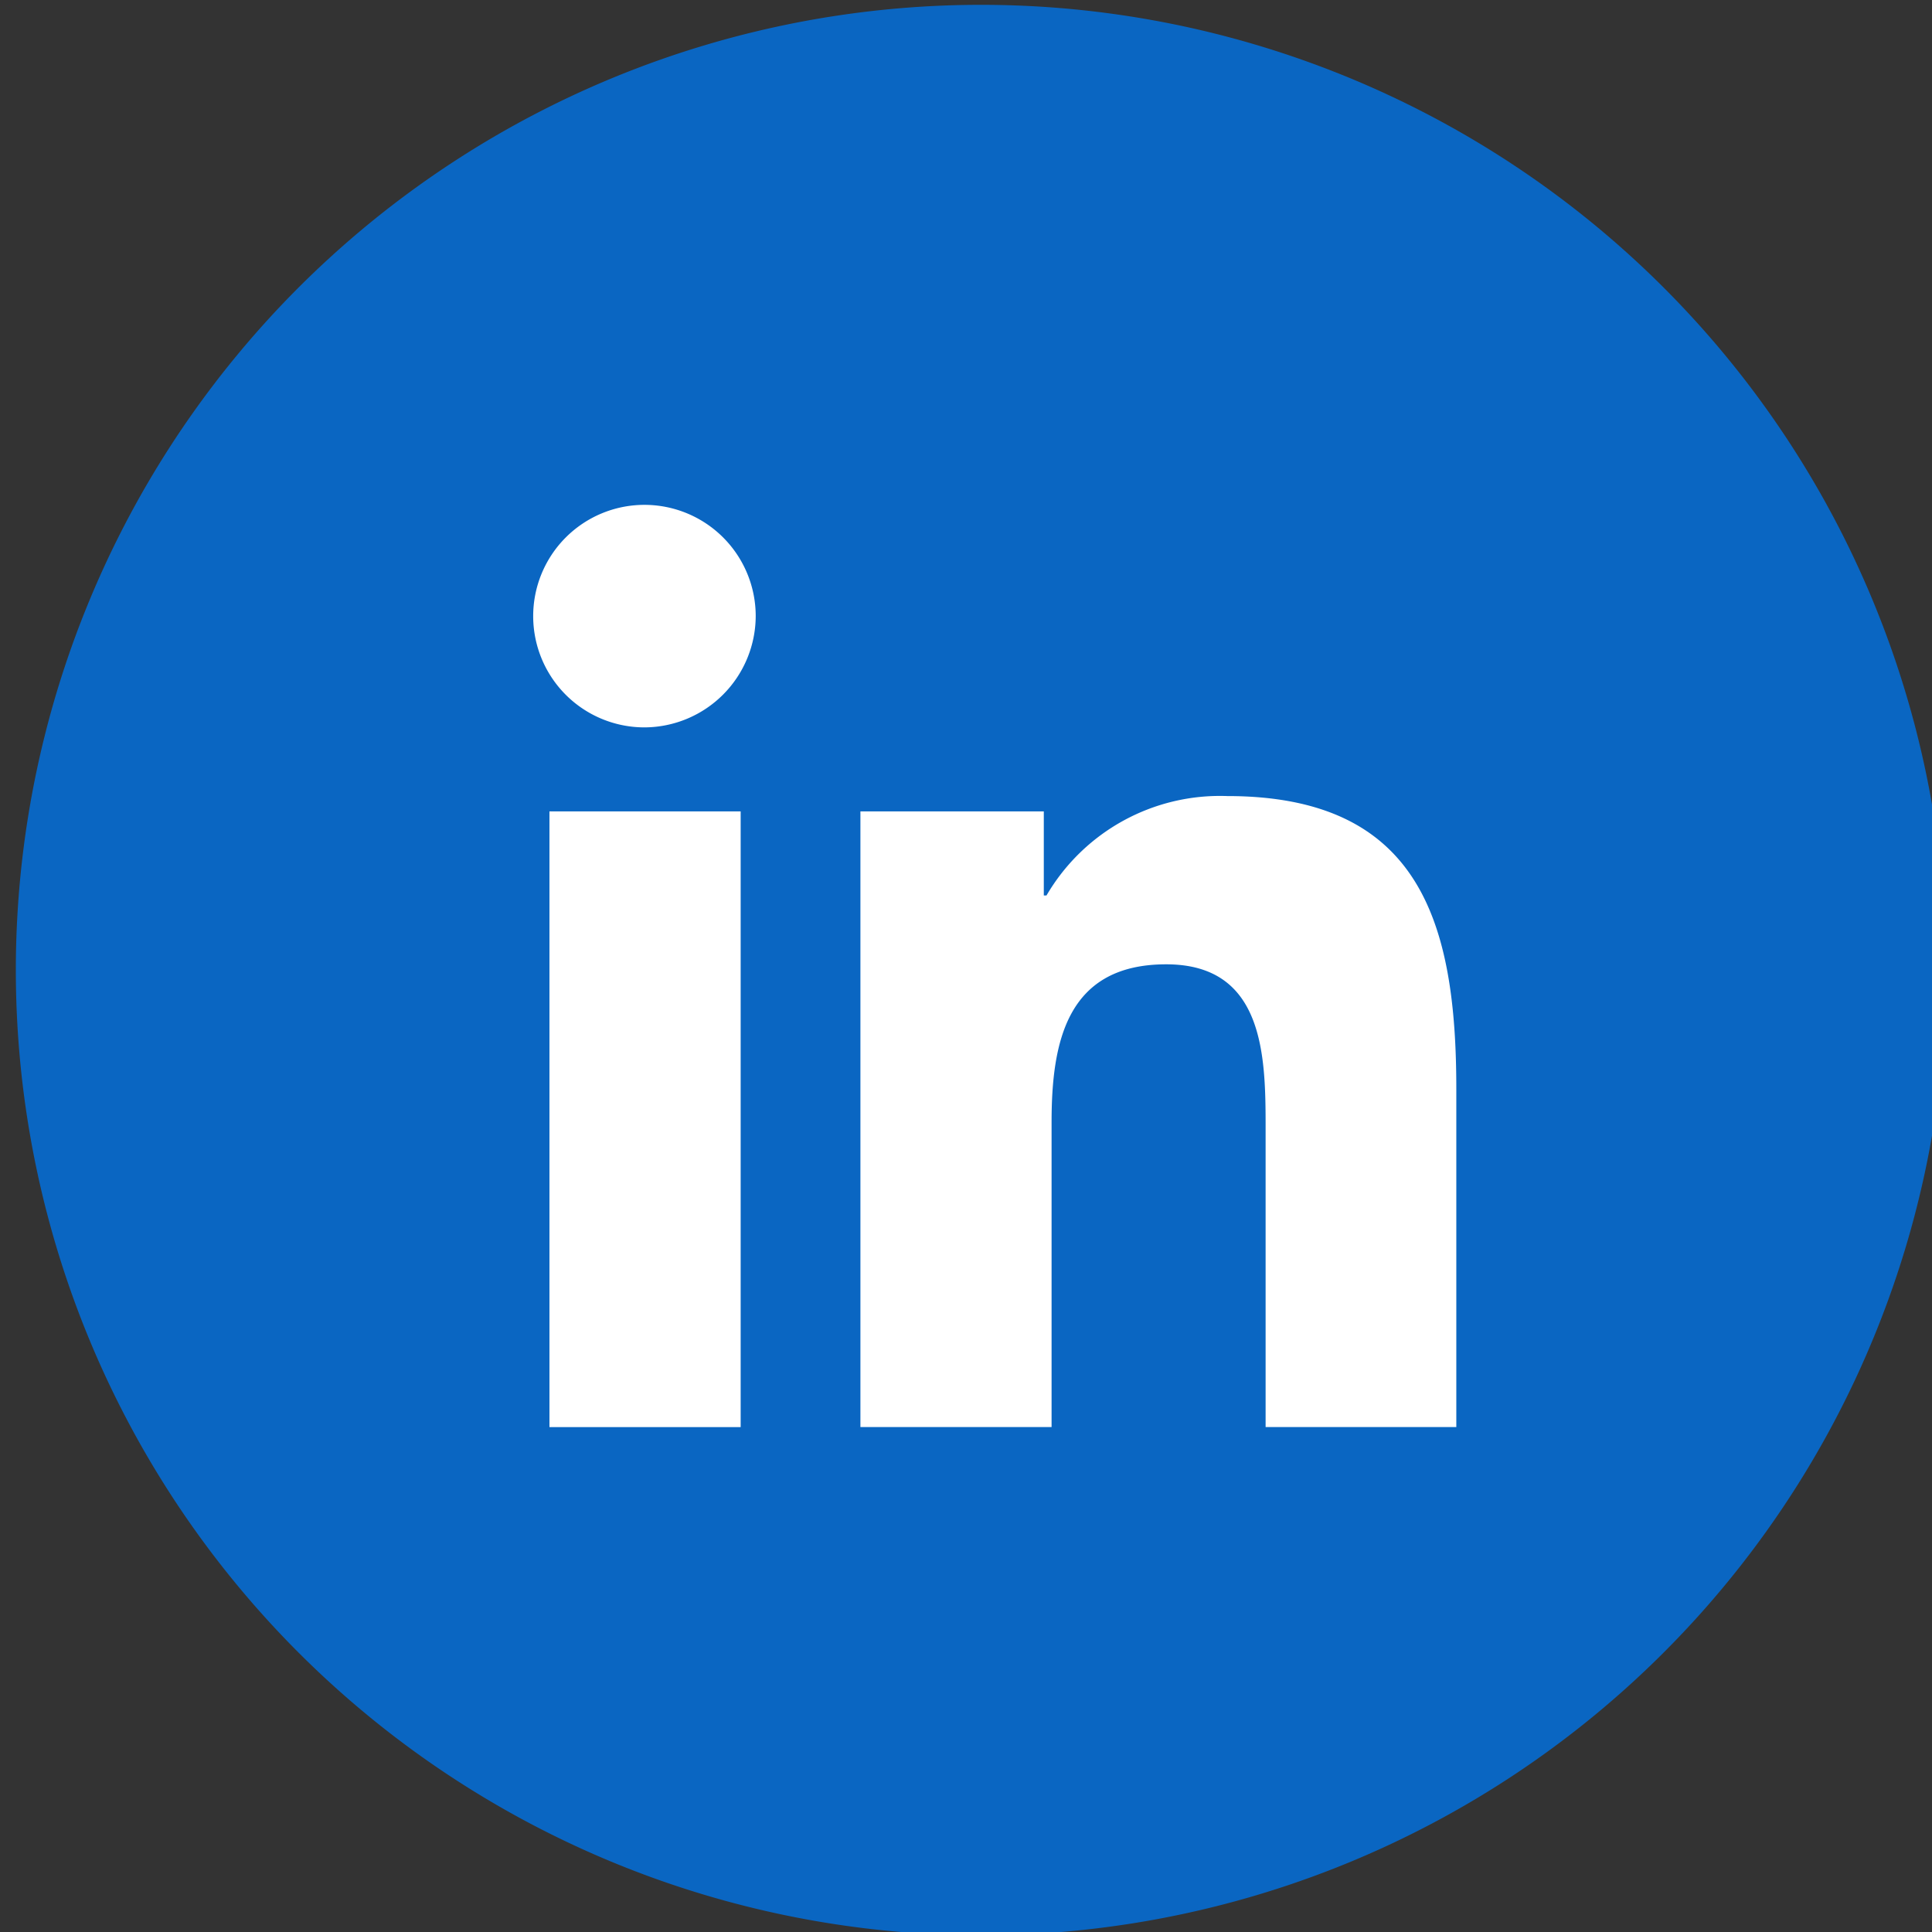 <svg xmlns="http://www.w3.org/2000/svg" xmlns:xlink="http://www.w3.org/1999/xlink" width="45.964" height="45.964" viewBox="0 0 45.964 45.964">
  <rect x="0" y="0" width="45.964" height="45.964" fill="#333333" stroke="none"/>
  <defs>
    <clipPath id="clip-path">
      <rect id="Rectangle_170" data-name="Rectangle 170" width="45.964" height="45.964" fill="none"/>
    </clipPath>
  </defs>
  <g id="Group_321" data-name="Group 321" transform="translate(-2619 -2561.036)">
    <g id="Group_303" data-name="Group 303" transform="translate(2619 2561.036)">
      <g id="Group_292" data-name="Group 292" clip-path="url(#clip-path)">
        <path id="Path_392" data-name="Path 392" d="M45.927,22.964A22.964,22.964,0,1,1,22.964,0,22.964,22.964,0,0,1,45.927,22.964" transform="translate(0.378 0.115)" fill="#0a66c2" fill-rule="evenodd"/>
      </g>
    </g>
    <path id="Icon_awesome-linkedin-in" data-name="Icon awesome-linkedin-in" d="M4.911,21.941H.362V7.293H4.911ZM2.634,5.294A2.647,2.647,0,1,1,5.269,2.635,2.657,2.657,0,0,1,2.634,5.294Zm19.3,16.646H17.4V14.81c0-1.7-.034-3.879-2.365-3.879-2.365,0-2.727,1.846-2.727,3.756v7.253H7.76V7.293h4.363v2h.064a4.78,4.78,0,0,1,4.3-2.365c4.6,0,5.45,3.032,5.45,6.969v8.047Z" transform="translate(2631.71 2573.047)" fill="#fff"/>
  </g>
</svg>
